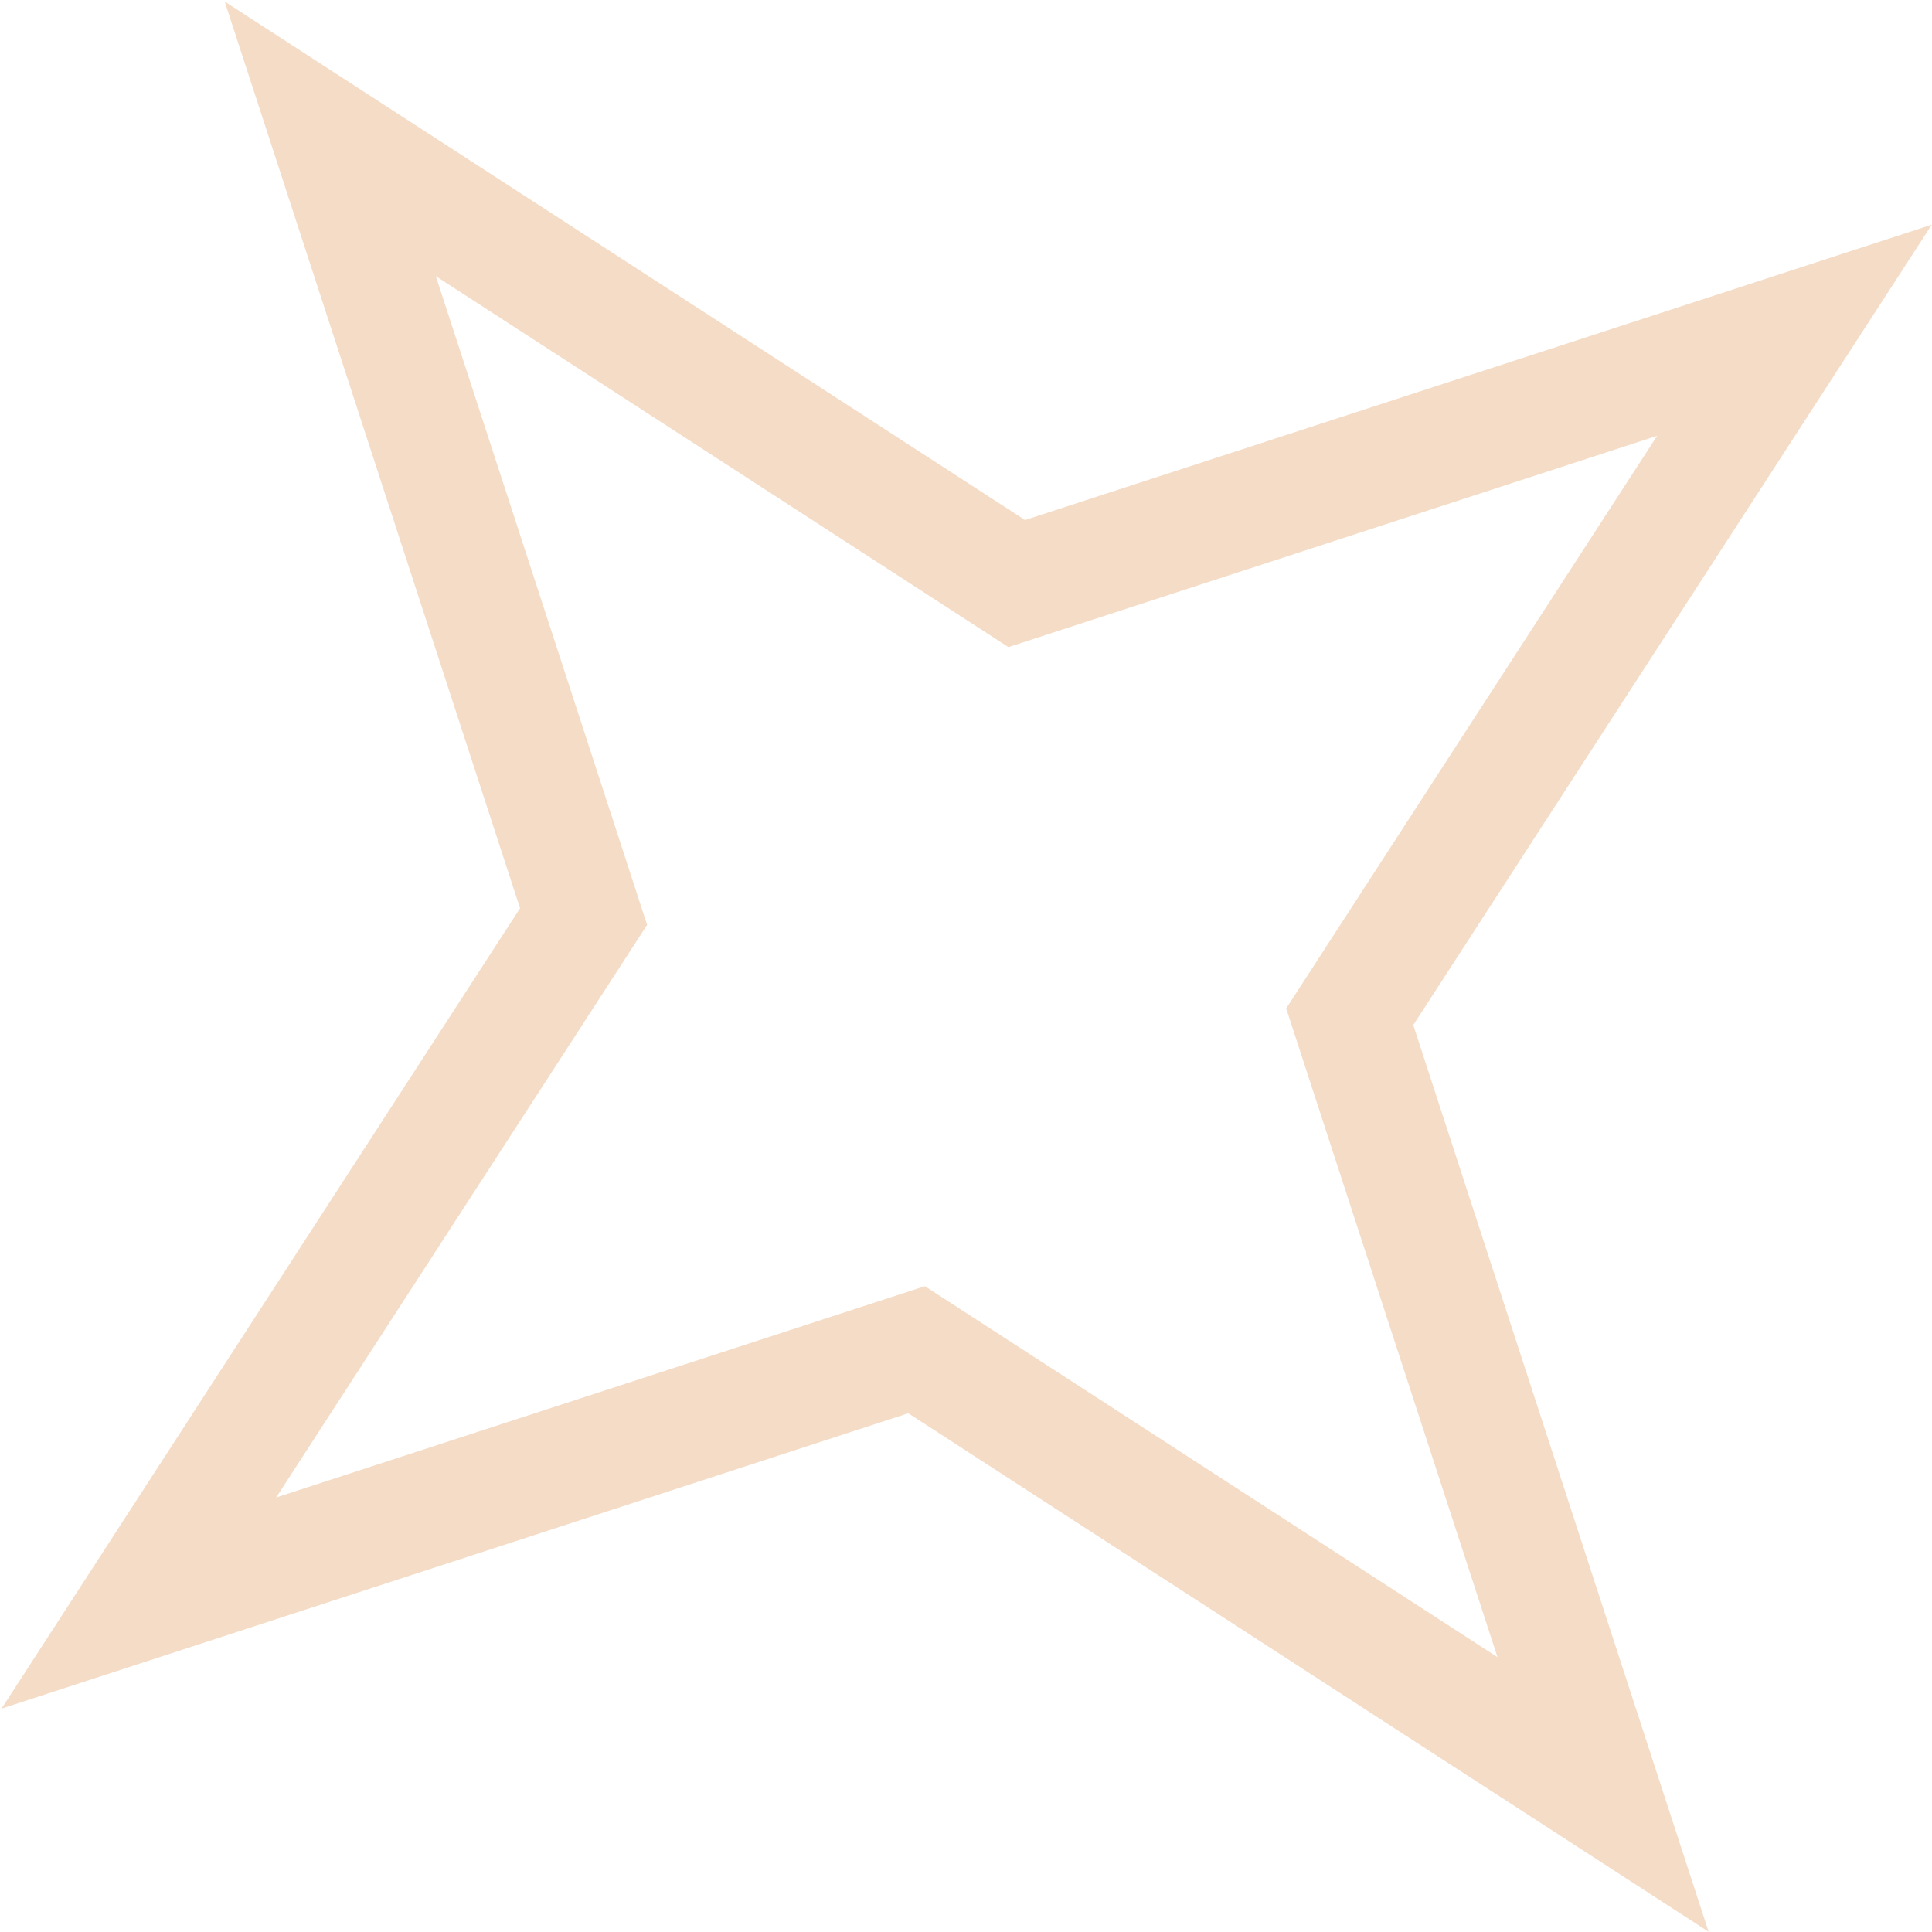 <?xml version="1.0" encoding="UTF-8"?> <svg xmlns="http://www.w3.org/2000/svg" width="334" height="334" viewBox="0 0 334 334" fill="none"><path d="M171.77 98.295L175.77 100.887L180.304 99.411L310.222 57.095L235.931 171.769L233.338 175.77L234.815 180.304L277.132 310.222L162.457 235.931L158.455 233.339L153.923 234.815L24.004 277.132L98.296 162.457L100.887 158.456L99.411 153.923L57.094 24.004L171.77 98.295Z" stroke="#D8751F" stroke-opacity="0.25" stroke-width="20"></path></svg> 